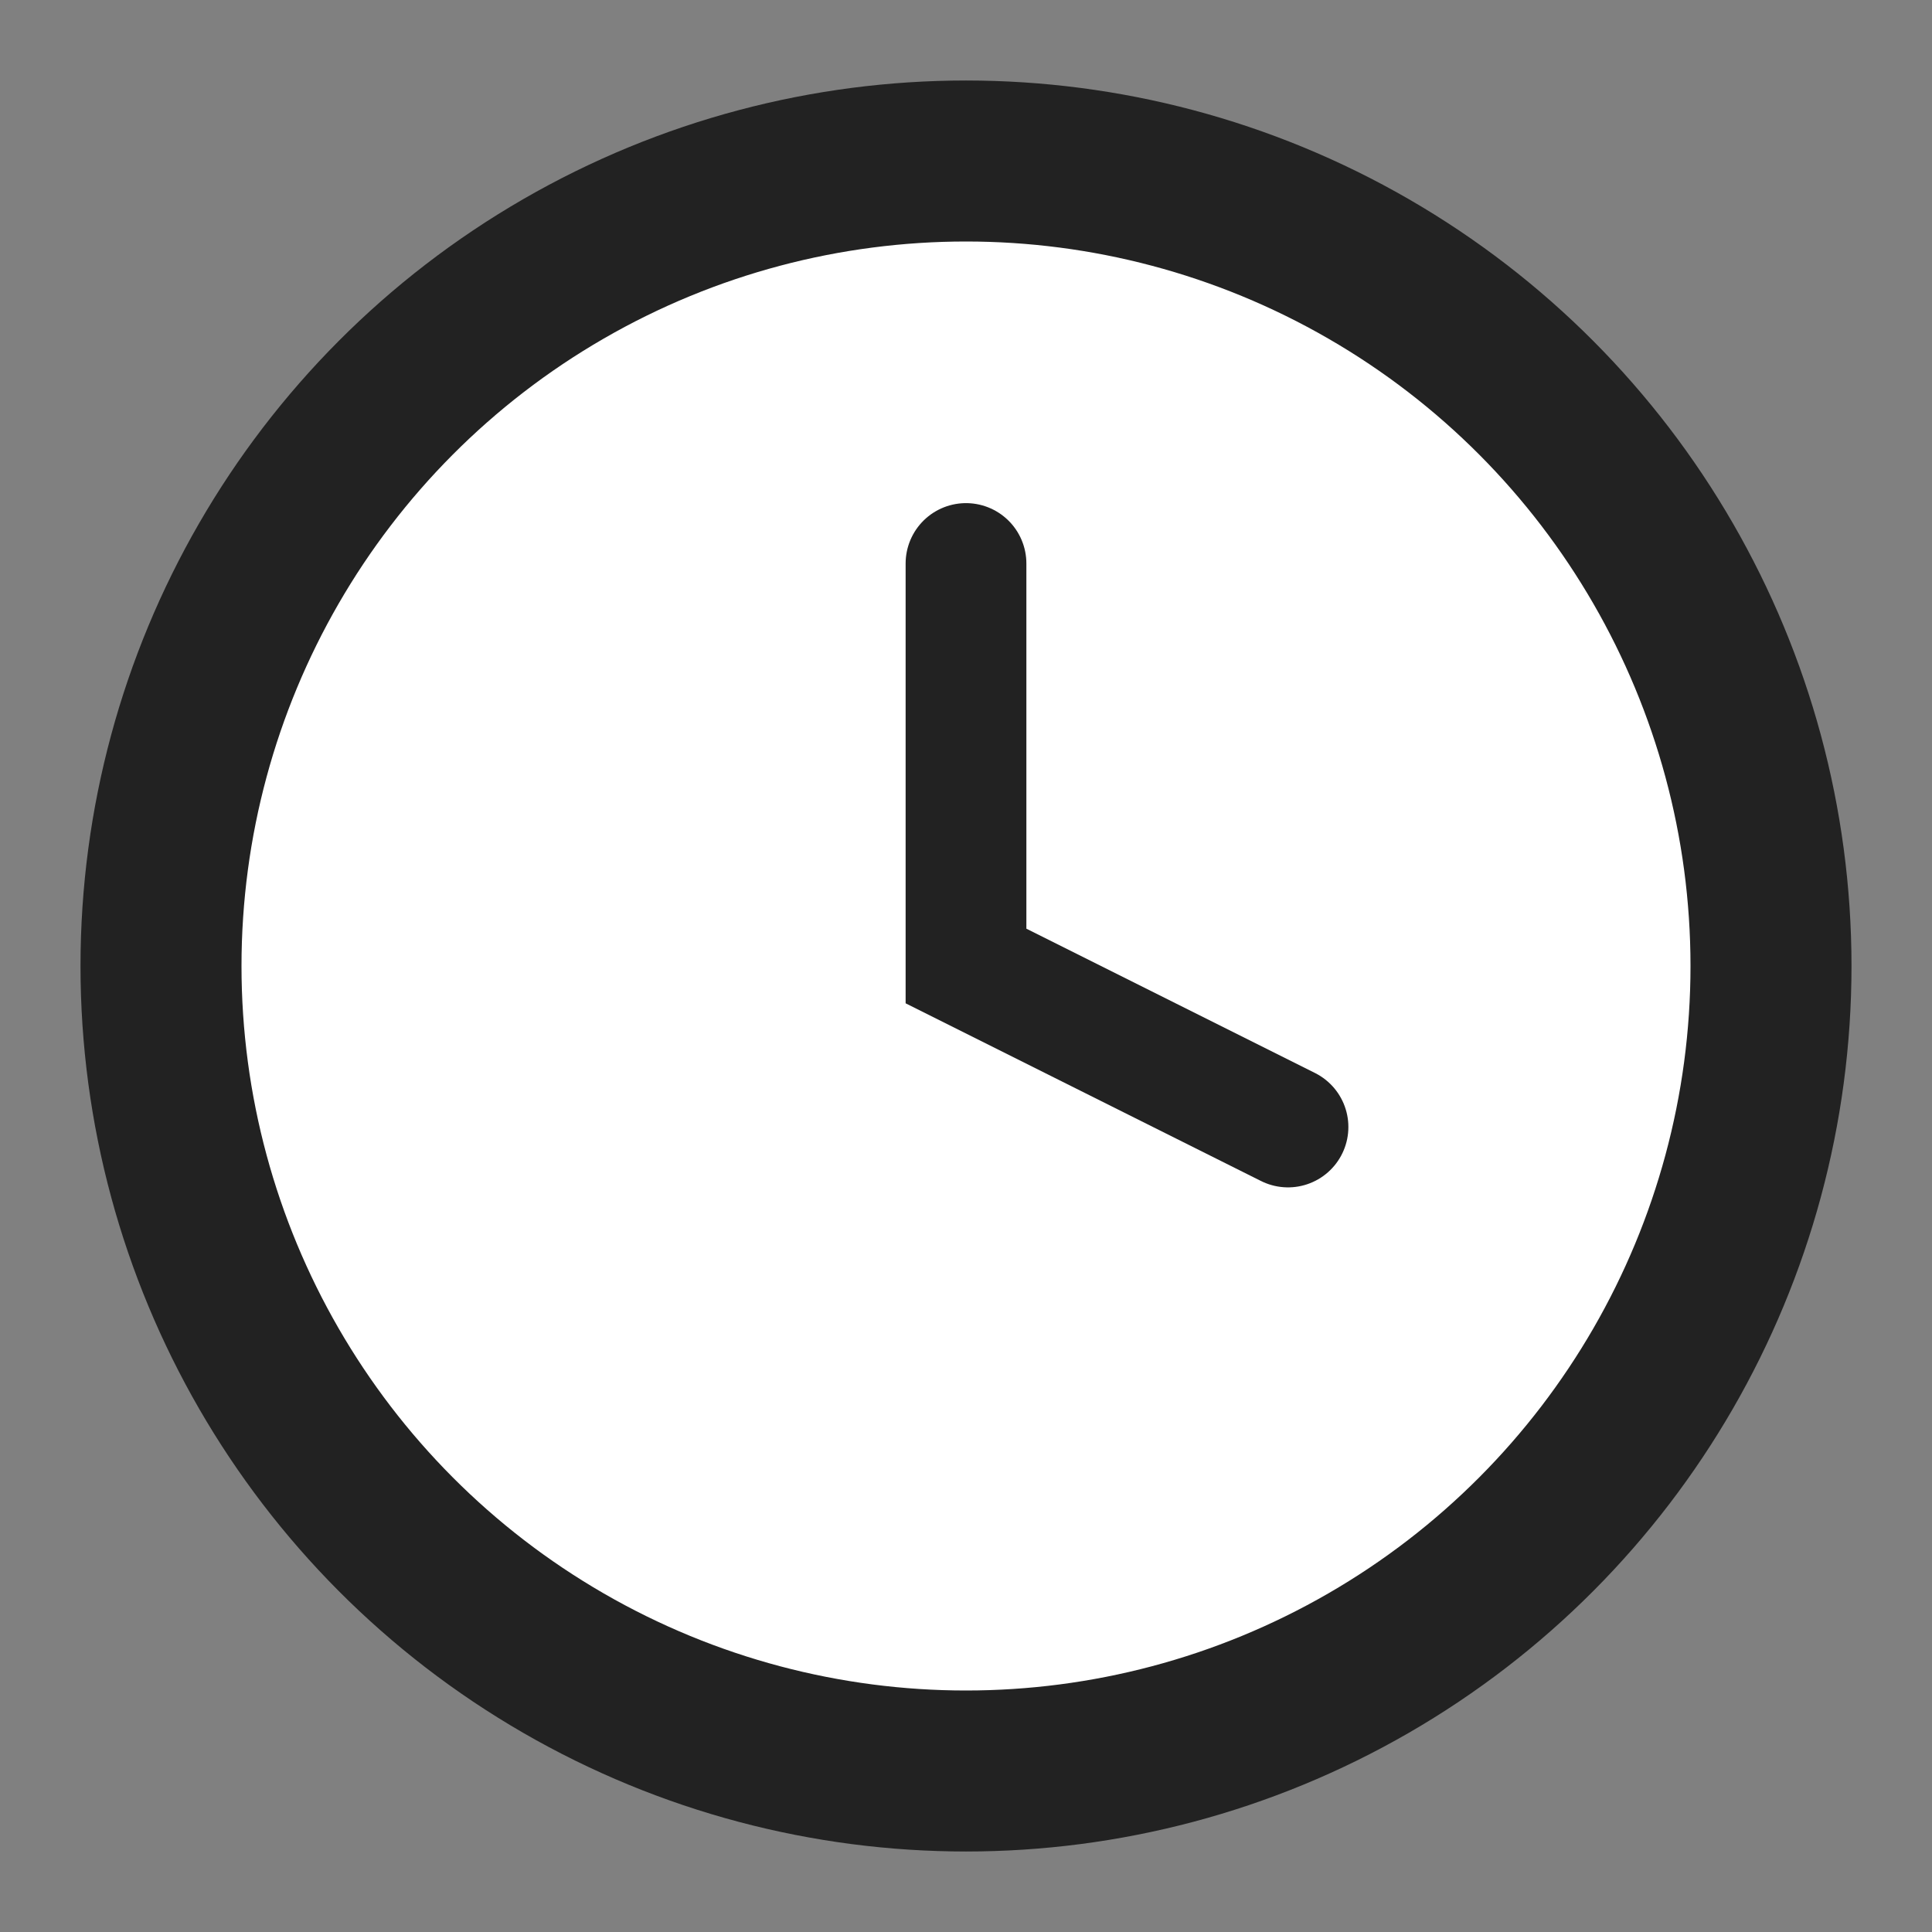 <svg width="48" height="48" viewBox="0 0 48 48" fill="none" xmlns="http://www.w3.org/2000/svg">
  <rect x="0" y="0" width="48" height="48" fill="#808080" stroke="none"/>
  <circle cx="24" cy="24" r="20" fill="#fff" stroke="#222" stroke-width="4"/>
  <path d="M24 14V24L32 28" stroke="#222" stroke-width="3" stroke-linecap="round"/>
</svg>